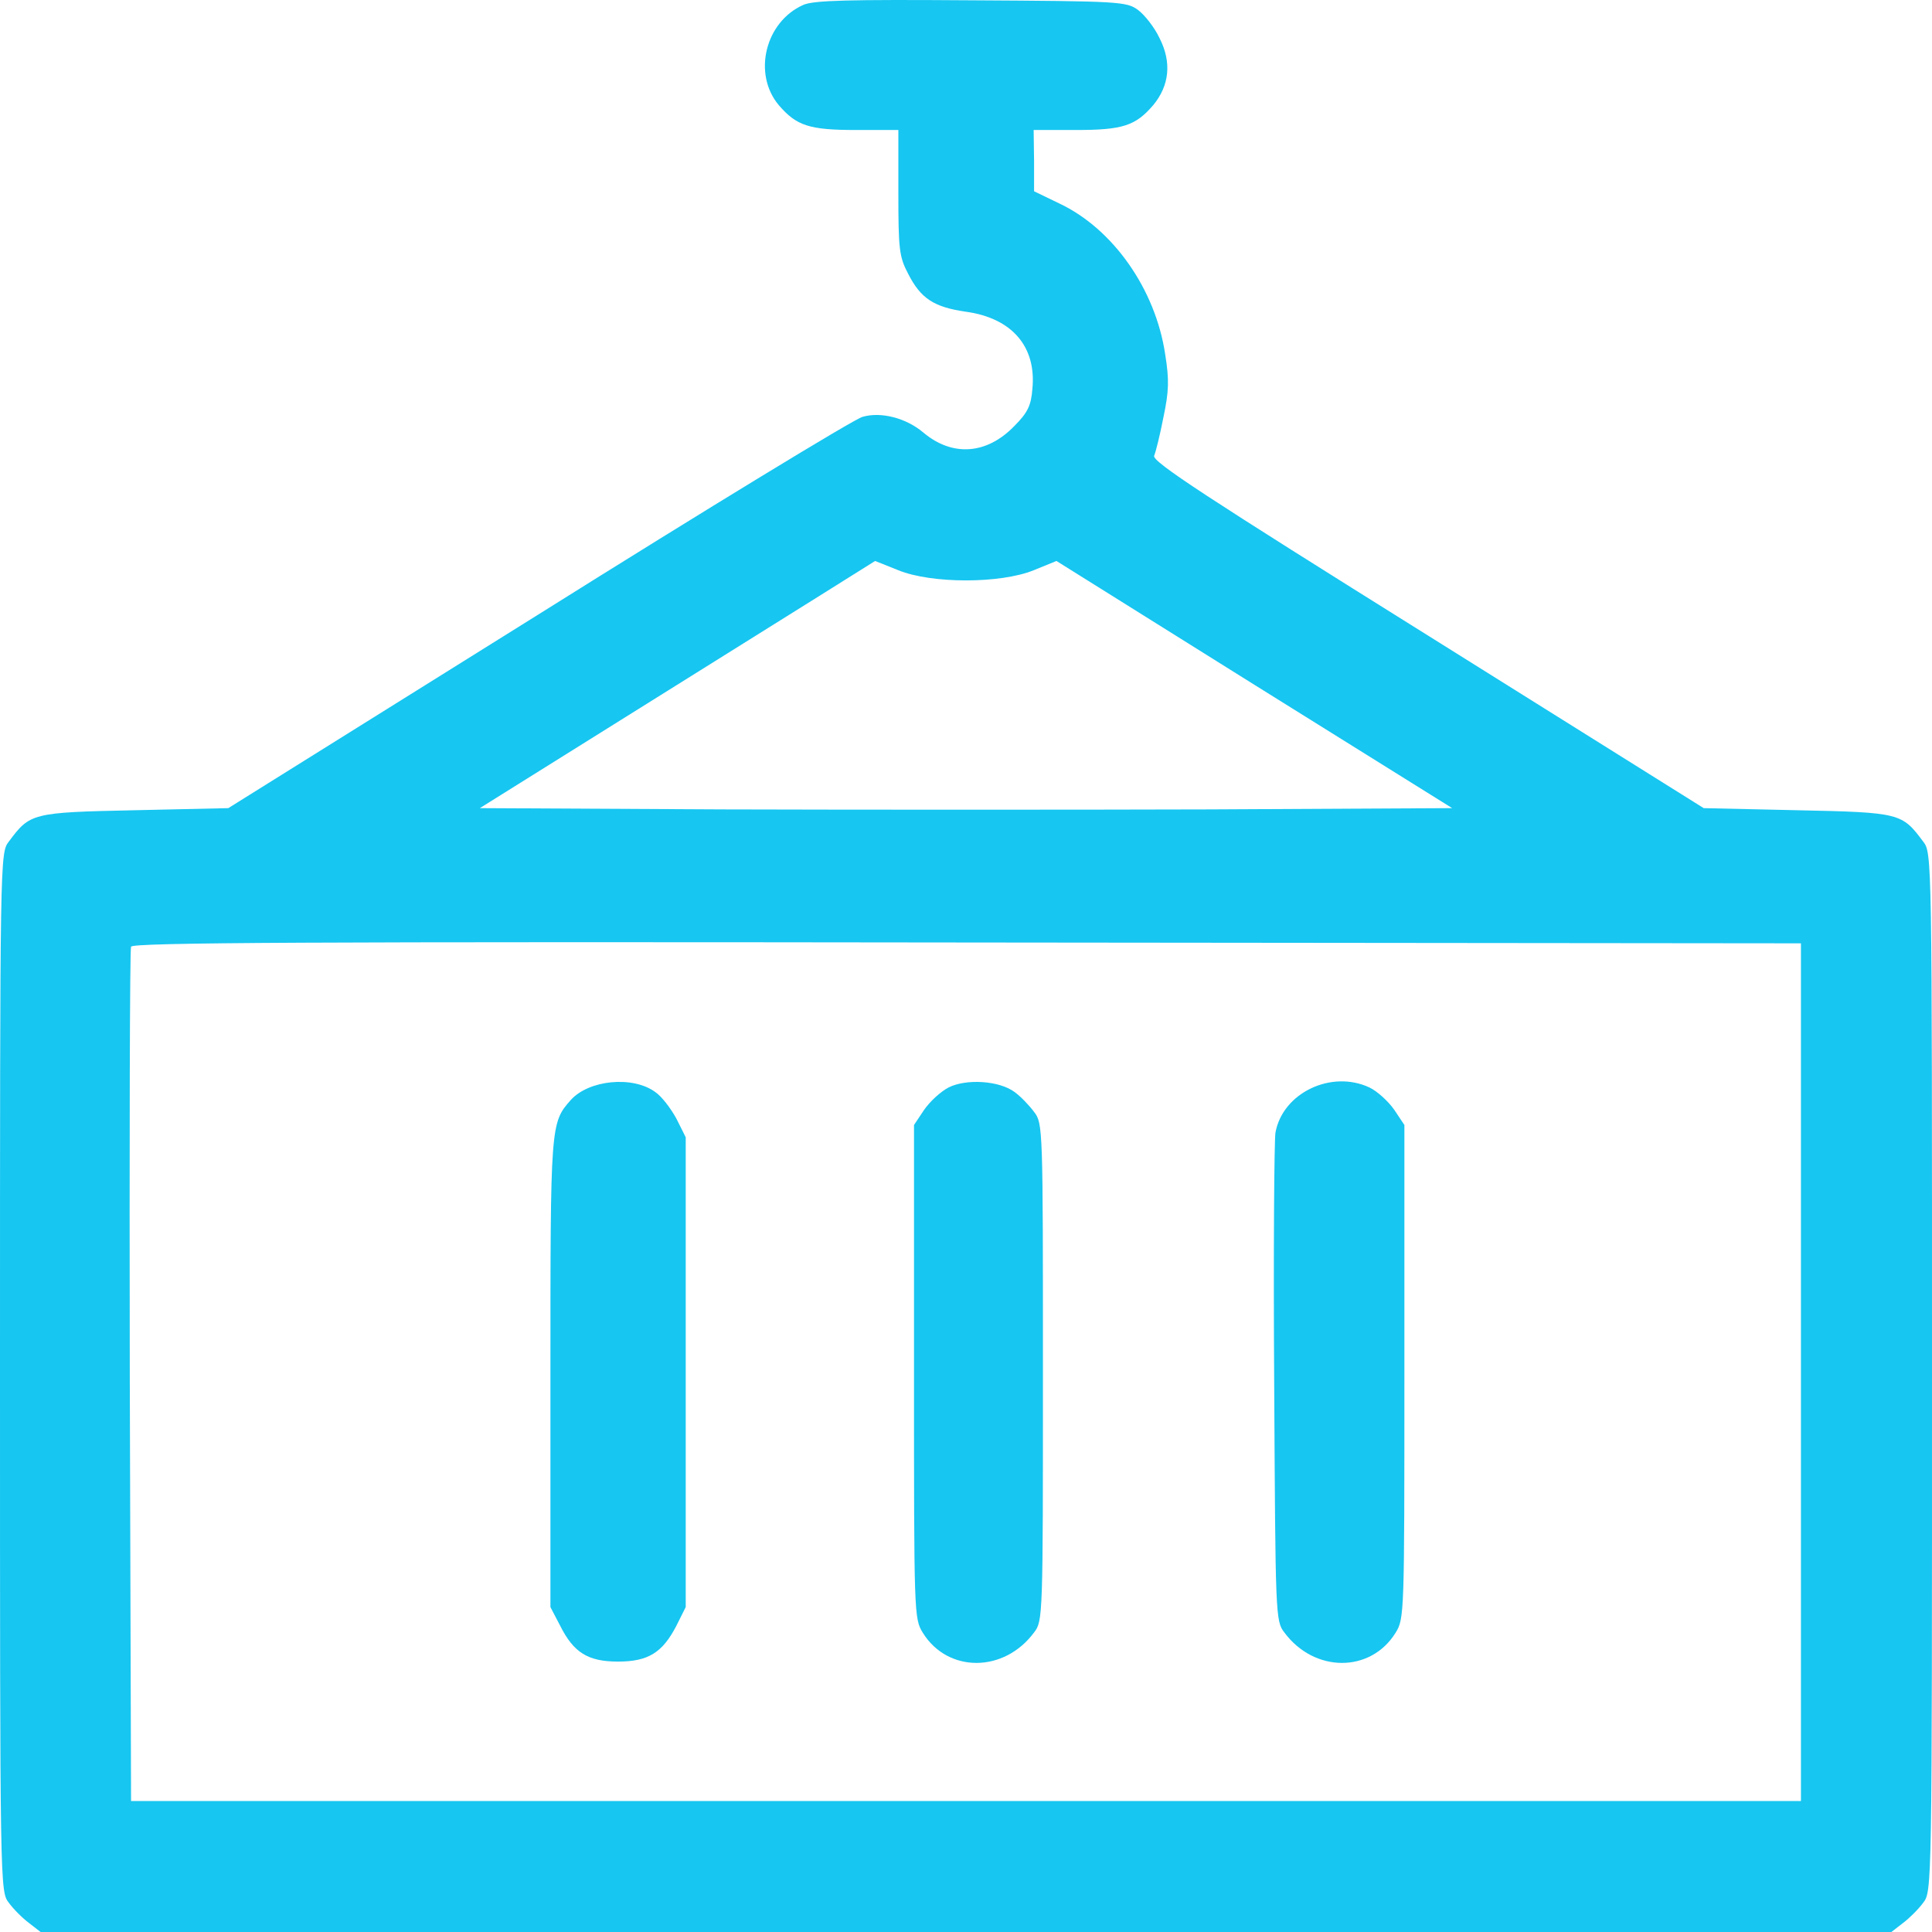 <svg width="90" height="90" viewBox="0 0 90 90" fill="none" xmlns="http://www.w3.org/2000/svg">
<path fill-rule="evenodd" clip-rule="evenodd" d="M53.015 0.466C53.311 0.683 53.783 1.273 54.02 1.785C54.591 2.907 54.473 3.989 53.724 4.895C52.897 5.859 52.306 6.056 50.12 6.056H48.151L48.171 7.473V8.91L49.352 9.481C51.853 10.662 53.823 13.476 54.276 16.487C54.473 17.708 54.453 18.219 54.197 19.44C54.039 20.247 53.842 21.054 53.764 21.231C53.665 21.506 56.206 23.16 66.505 29.596L79.365 37.646L83.737 37.744C88.523 37.843 88.602 37.882 89.586 39.2C90 39.732 90 39.811 90 63.921C90 88.032 90 88.111 89.586 88.642C89.37 88.937 88.936 89.37 88.641 89.587L88.109 90H1.891L1.359 89.587C1.063 89.37 0.63 88.937 0.414 88.642C8.9407e-08 88.111 0 88.032 0 63.921C0 39.811 8.9407e-08 39.732 0.414 39.2C1.398 37.882 1.477 37.843 6.263 37.744L10.635 37.646L25.07 28.631C33.007 23.652 39.801 19.518 40.175 19.42C41.042 19.164 42.223 19.479 43.011 20.148C44.37 21.29 45.965 21.172 47.245 19.853C47.875 19.223 48.033 18.889 48.092 18.121C48.289 16.153 47.147 14.814 44.98 14.519C43.503 14.303 42.893 13.909 42.302 12.748C41.888 11.96 41.849 11.606 41.849 8.969V6.056H39.88C37.694 6.056 37.103 5.859 36.276 4.895C35.055 3.438 35.645 1.017 37.418 0.23C37.891 0.014 39.525 -0.026 45.236 0.014C52.169 0.053 52.484 0.073 53.015 0.466ZM6.105 44.101C6.046 44.219 6.026 53.234 6.046 64.118L6.105 83.899H83.895V43.944L45.039 43.905C14.455 43.865 6.164 43.905 6.105 44.101ZM47.265 50.872C47.541 51.069 47.954 51.502 48.171 51.797C48.584 52.328 48.584 52.525 48.584 63.921C48.584 75.317 48.584 75.514 48.171 76.045C46.772 77.935 44.153 77.935 42.991 76.065C42.578 75.396 42.578 75.238 42.578 63.902V52.407L43.05 51.699C43.326 51.305 43.818 50.852 44.193 50.656C45.02 50.242 46.556 50.341 47.265 50.872ZM63.788 50.656C64.162 50.833 64.674 51.305 64.95 51.699L65.422 52.407V63.902C65.422 75.238 65.422 75.396 65.009 76.065C63.847 77.935 61.228 77.935 59.829 76.045C59.416 75.514 59.416 75.258 59.357 64.453C59.317 58.371 59.357 53.116 59.416 52.761C59.751 50.911 62.015 49.829 63.788 50.656ZM30.525 50.872C30.821 51.069 31.254 51.64 31.51 52.112L31.943 52.978V74.865L31.51 75.731C30.86 76.99 30.19 77.403 28.792 77.403C27.394 77.403 26.724 76.99 26.094 75.731L25.641 74.865V63.98C25.641 52.407 25.641 52.309 26.586 51.246C27.433 50.301 29.481 50.104 30.525 50.872ZM31.549 31.898L22.352 37.646L33.676 37.705C39.899 37.724 50.101 37.724 56.324 37.705L67.648 37.646L58.431 31.898L49.214 26.132L48.151 26.565C46.595 27.195 43.405 27.195 41.849 26.565C41.258 26.328 40.766 26.132 40.766 26.132C40.766 26.132 36.63 28.73 31.549 31.898Z" fill="#17C6F1"/>
</svg>
